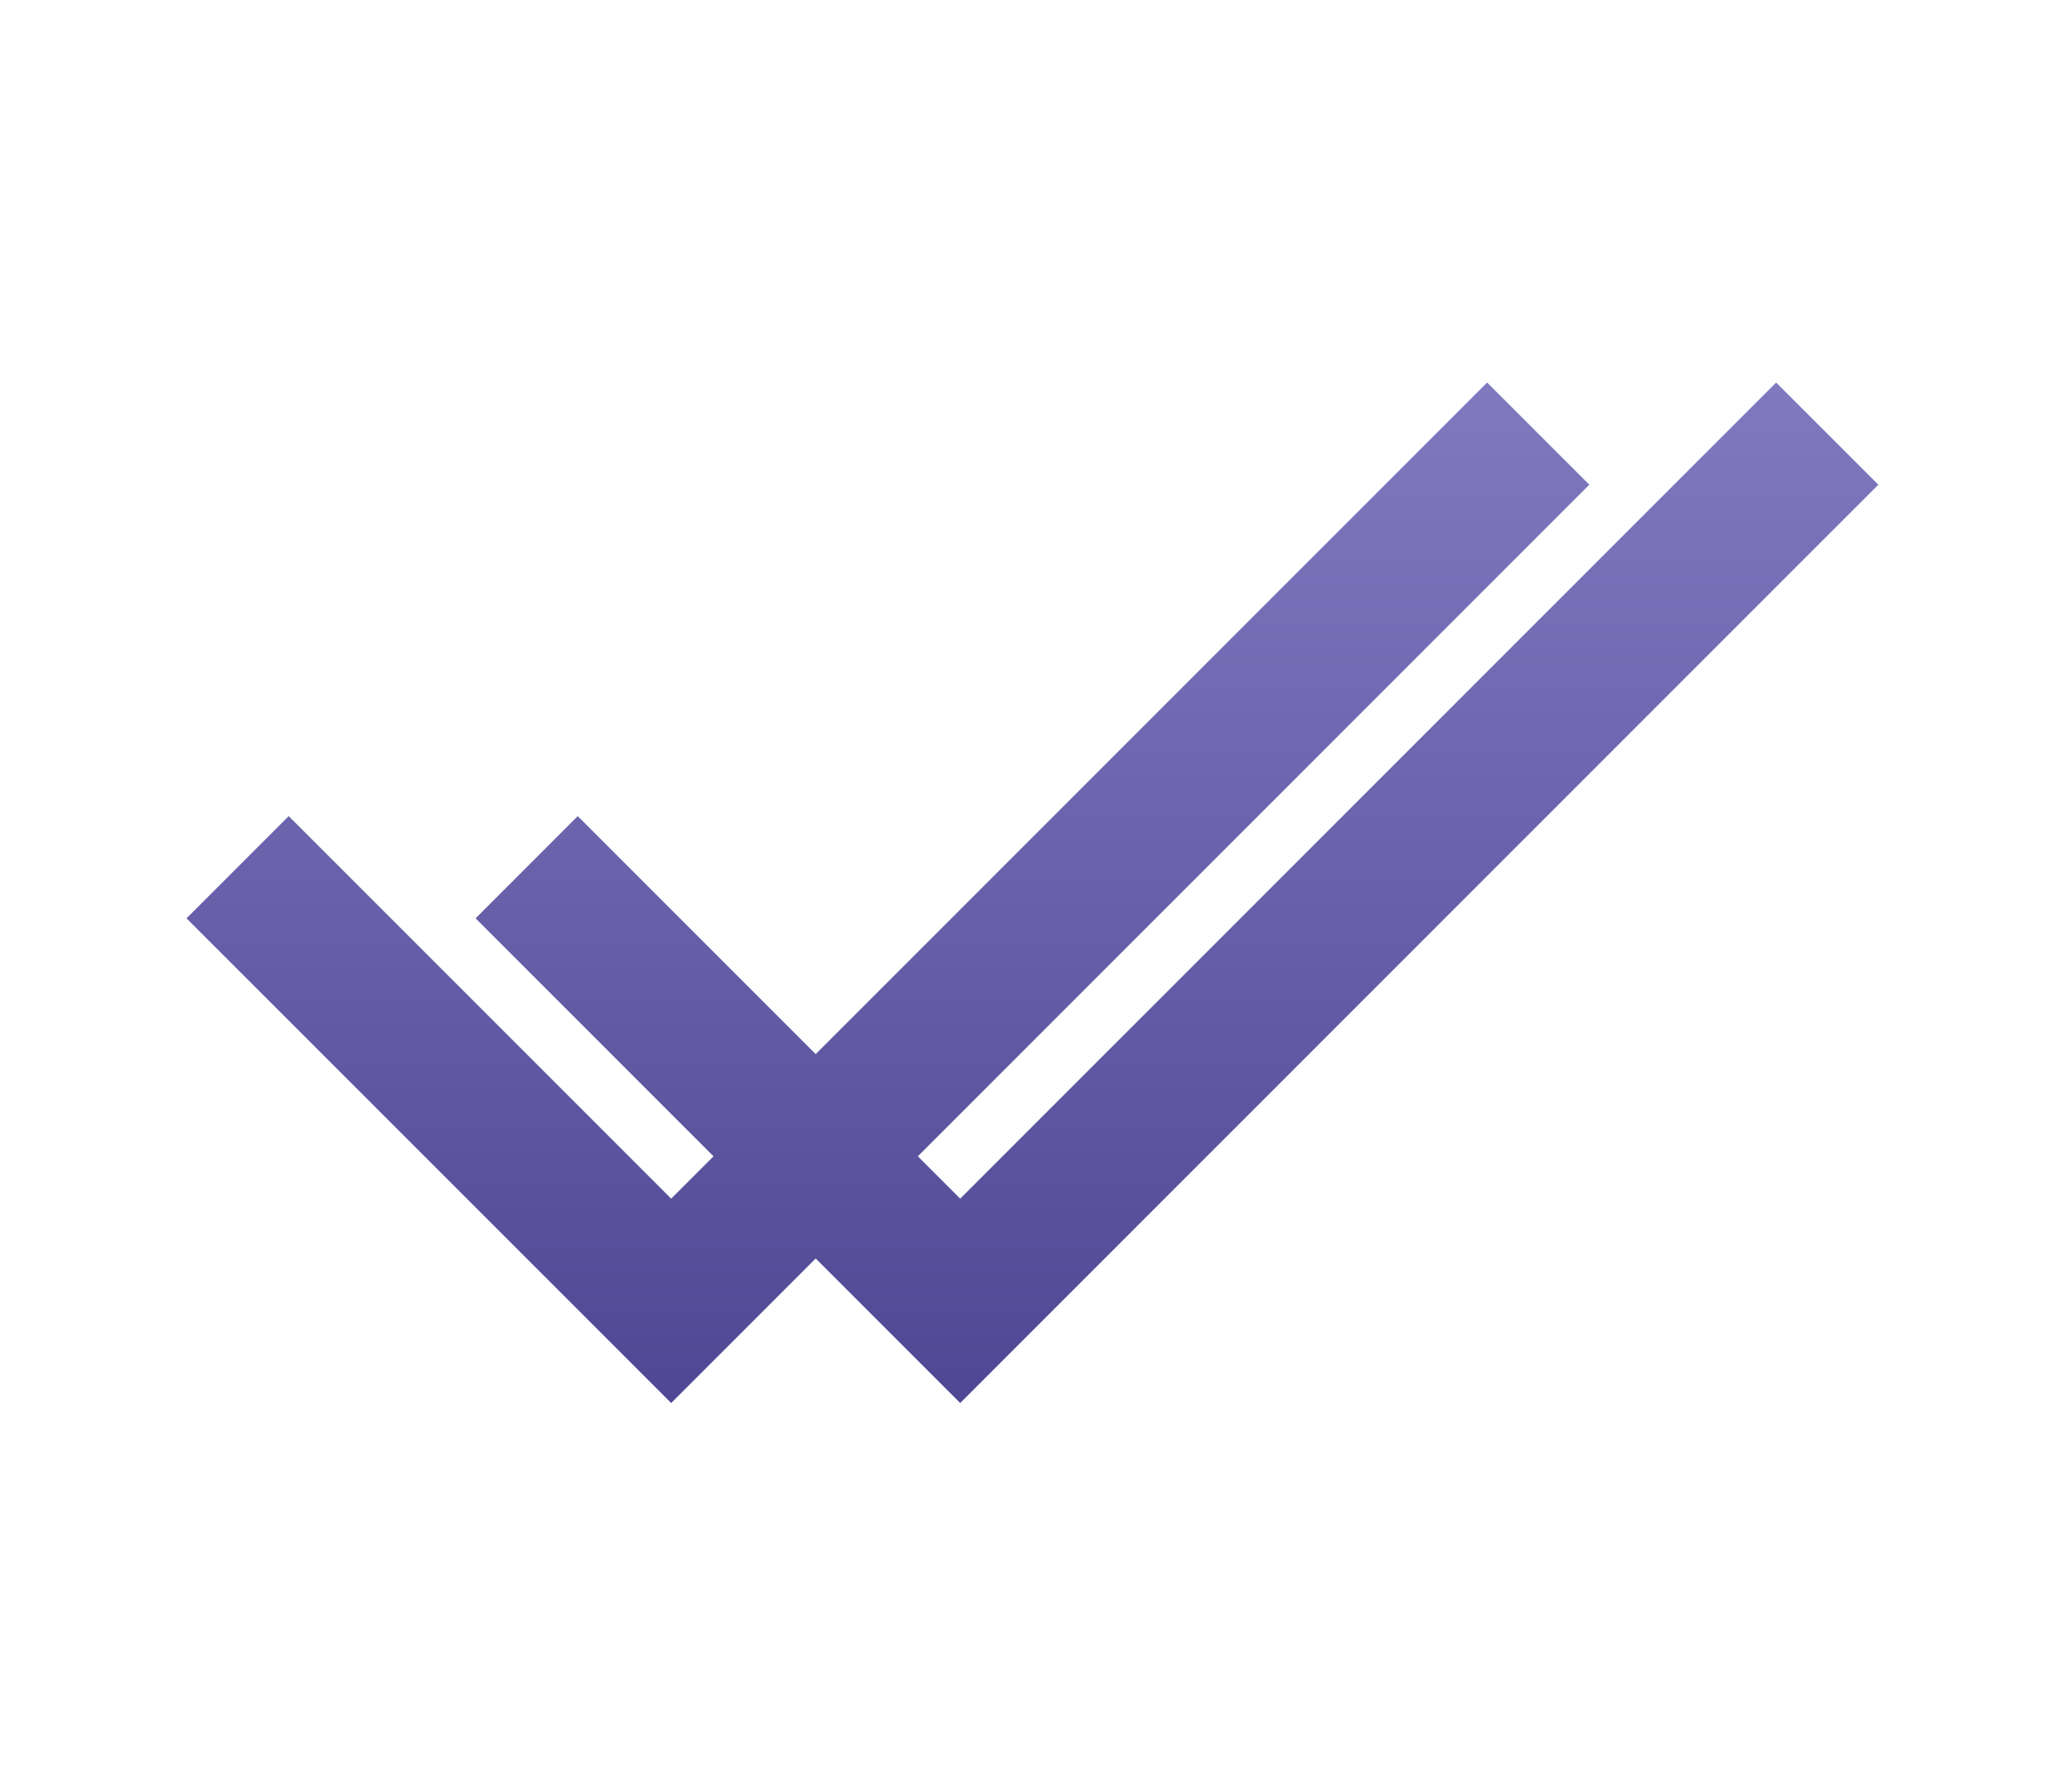 <?xml version="1.0" encoding="UTF-8"?> <svg xmlns="http://www.w3.org/2000/svg" width="41" height="35" viewBox="0 0 41 35" fill="none"><path d="M13.281 27.757L3.691 18.168L5.713 16.146L13.281 23.714L29.427 7.568L31.449 9.589L13.281 27.757Z" fill="url(#paint0_linear_21_365)"></path><path d="M19 27.757L9.411 18.168L11.432 16.146L19 23.714L35.146 7.568L37.168 9.589L19 27.757Z" fill="url(#paint1_linear_21_365)"></path><defs><linearGradient id="paint0_linear_21_365" x1="17.57" y1="7.568" x2="17.57" y2="27.757" gradientUnits="userSpaceOnUse"><stop stop-color="#8079BF"></stop><stop offset="1" stop-color="#504794"></stop></linearGradient><linearGradient id="paint1_linear_21_365" x1="23.289" y1="7.568" x2="23.289" y2="27.757" gradientUnits="userSpaceOnUse"><stop stop-color="#8079BF"></stop><stop offset="1" stop-color="#504794"></stop></linearGradient></defs></svg> 